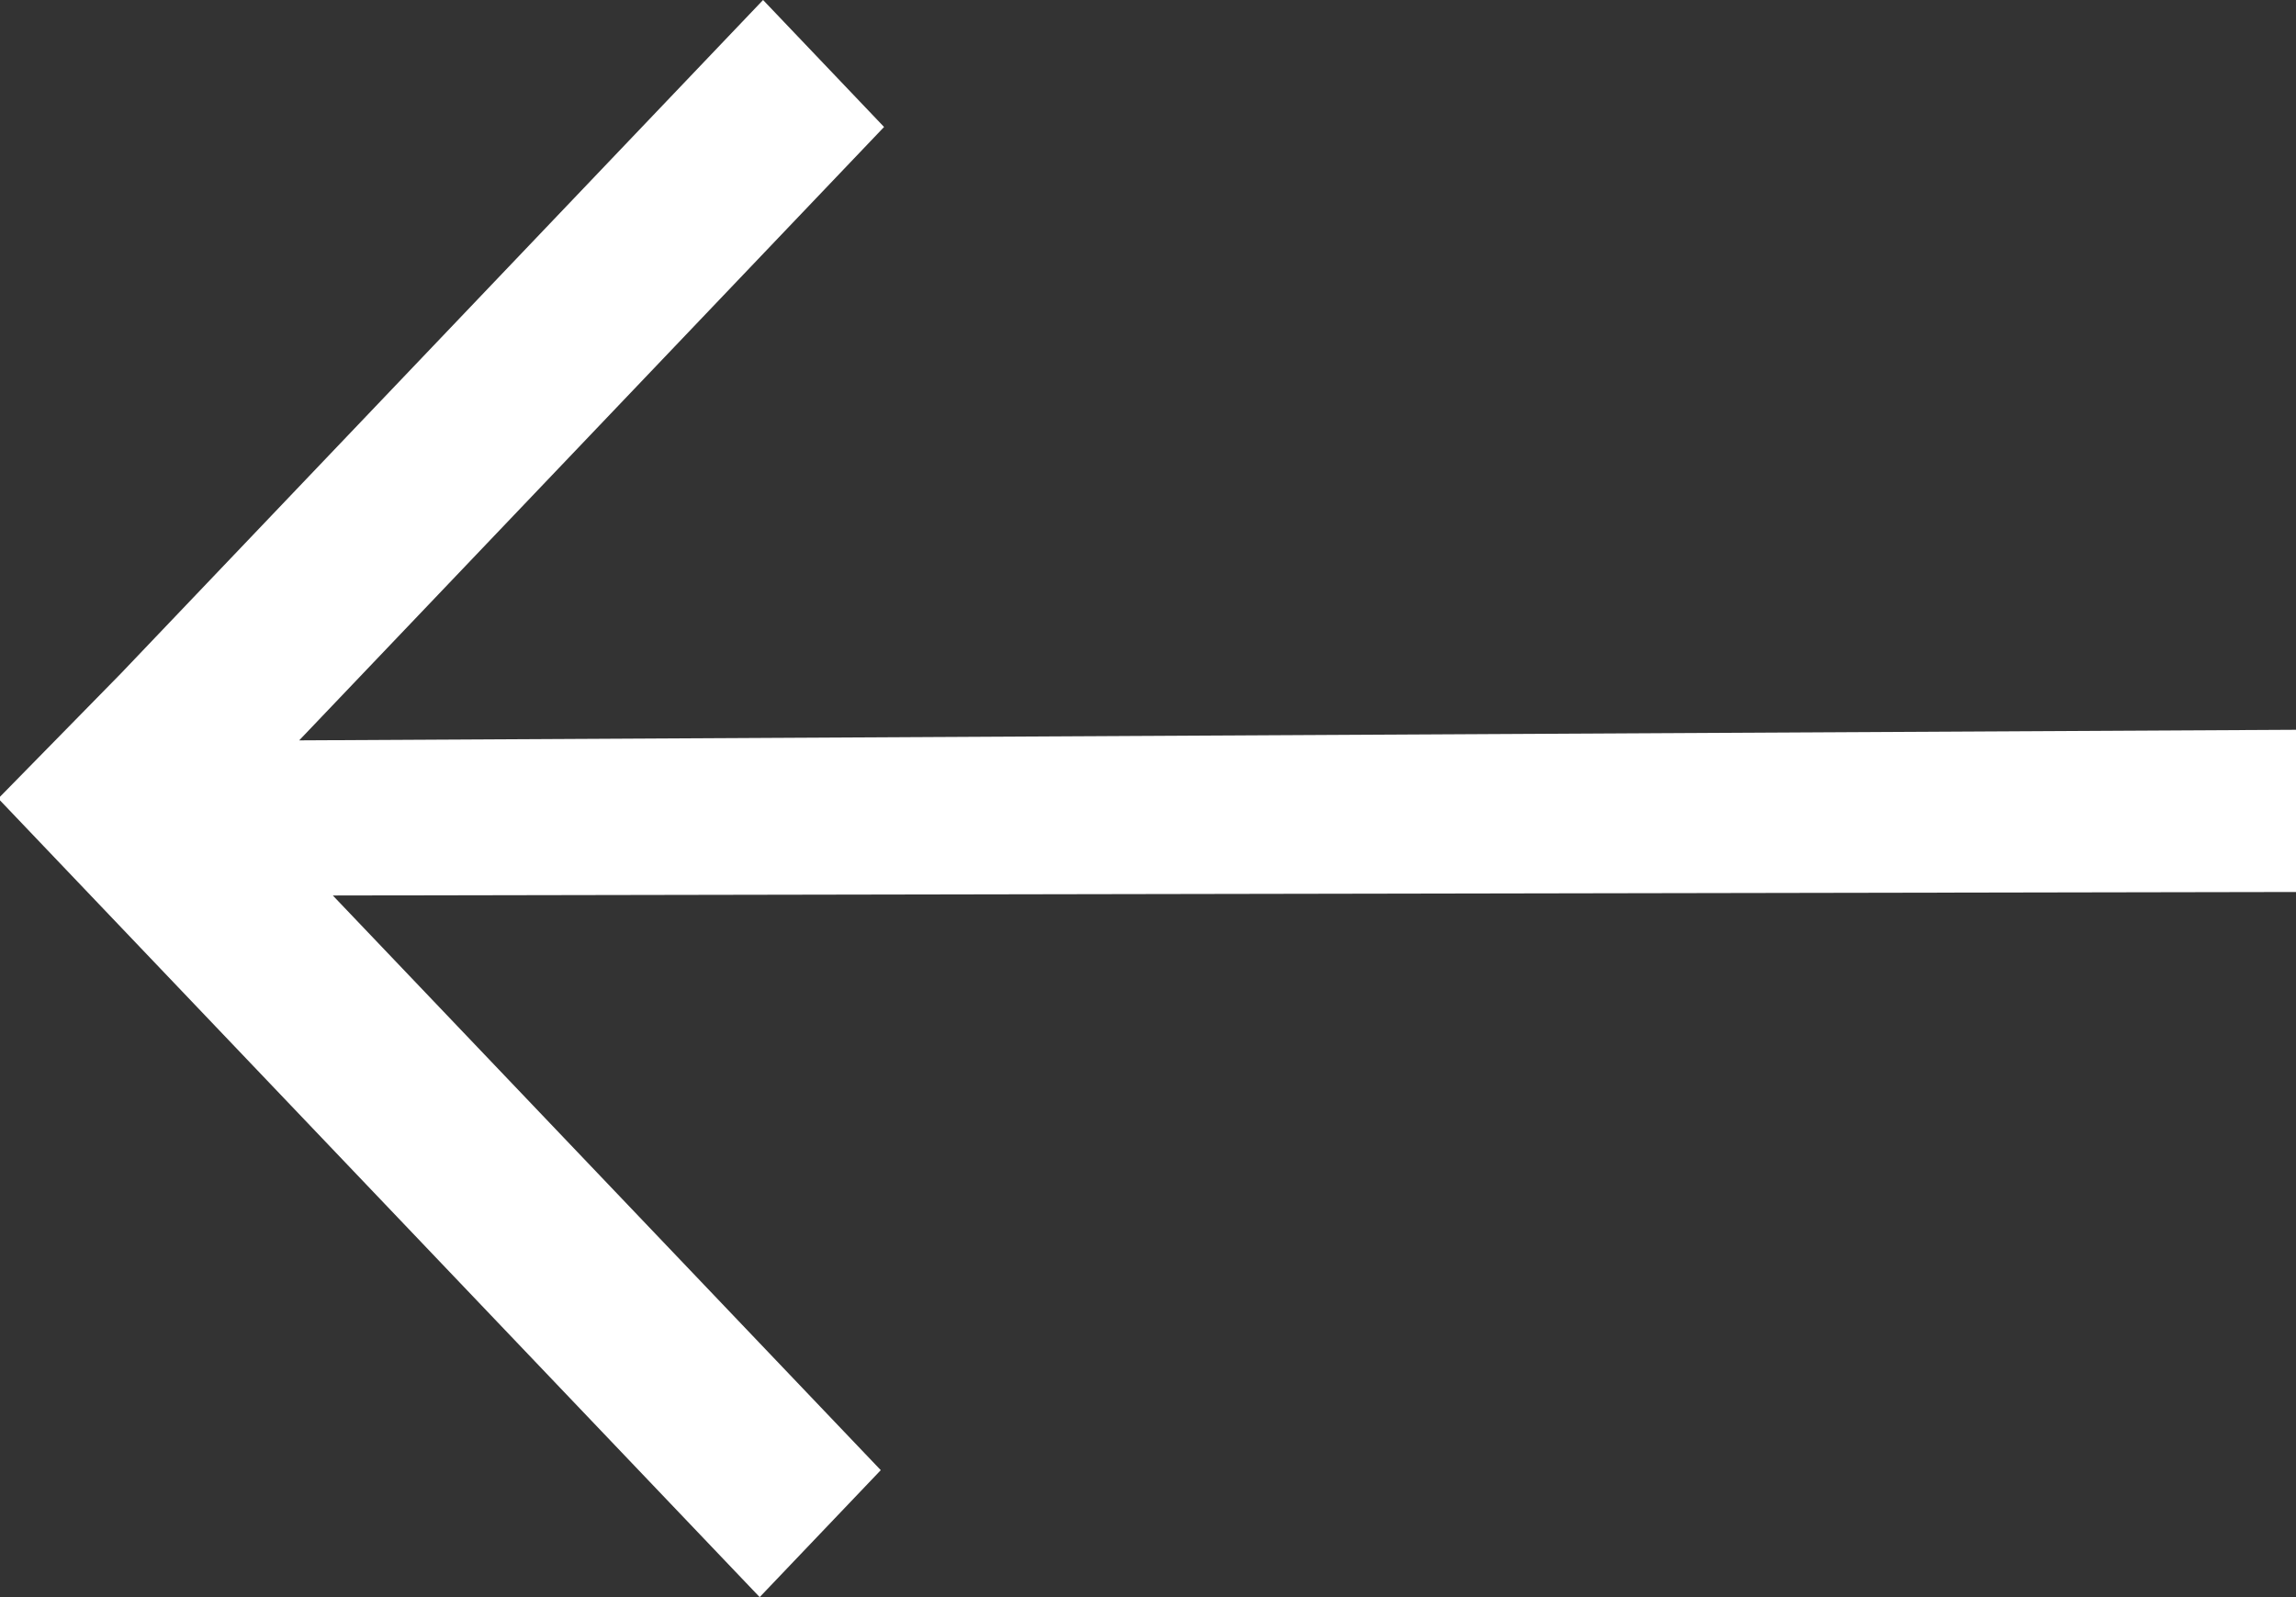 <?xml version="1.0" encoding="UTF-8"?> <svg xmlns="http://www.w3.org/2000/svg" width="23" height="16" viewBox="0 0 23 16" fill="none"><rect x="0" y="0" width="23" height="16" fill="#333333" stroke="none"/> <path fill-rule="evenodd" clip-rule="evenodd" d="M2.997 7.417L23 7.311L23 8.936L3.334 8.971L8.823 14.728L7.61 16L1.11118e-06 8.018L1.11273e-06 7.982L1.212 6.746L7.644 2.86721e-07L8.856 1.272L2.997 7.417Z" fill="white"></path> </svg> 
